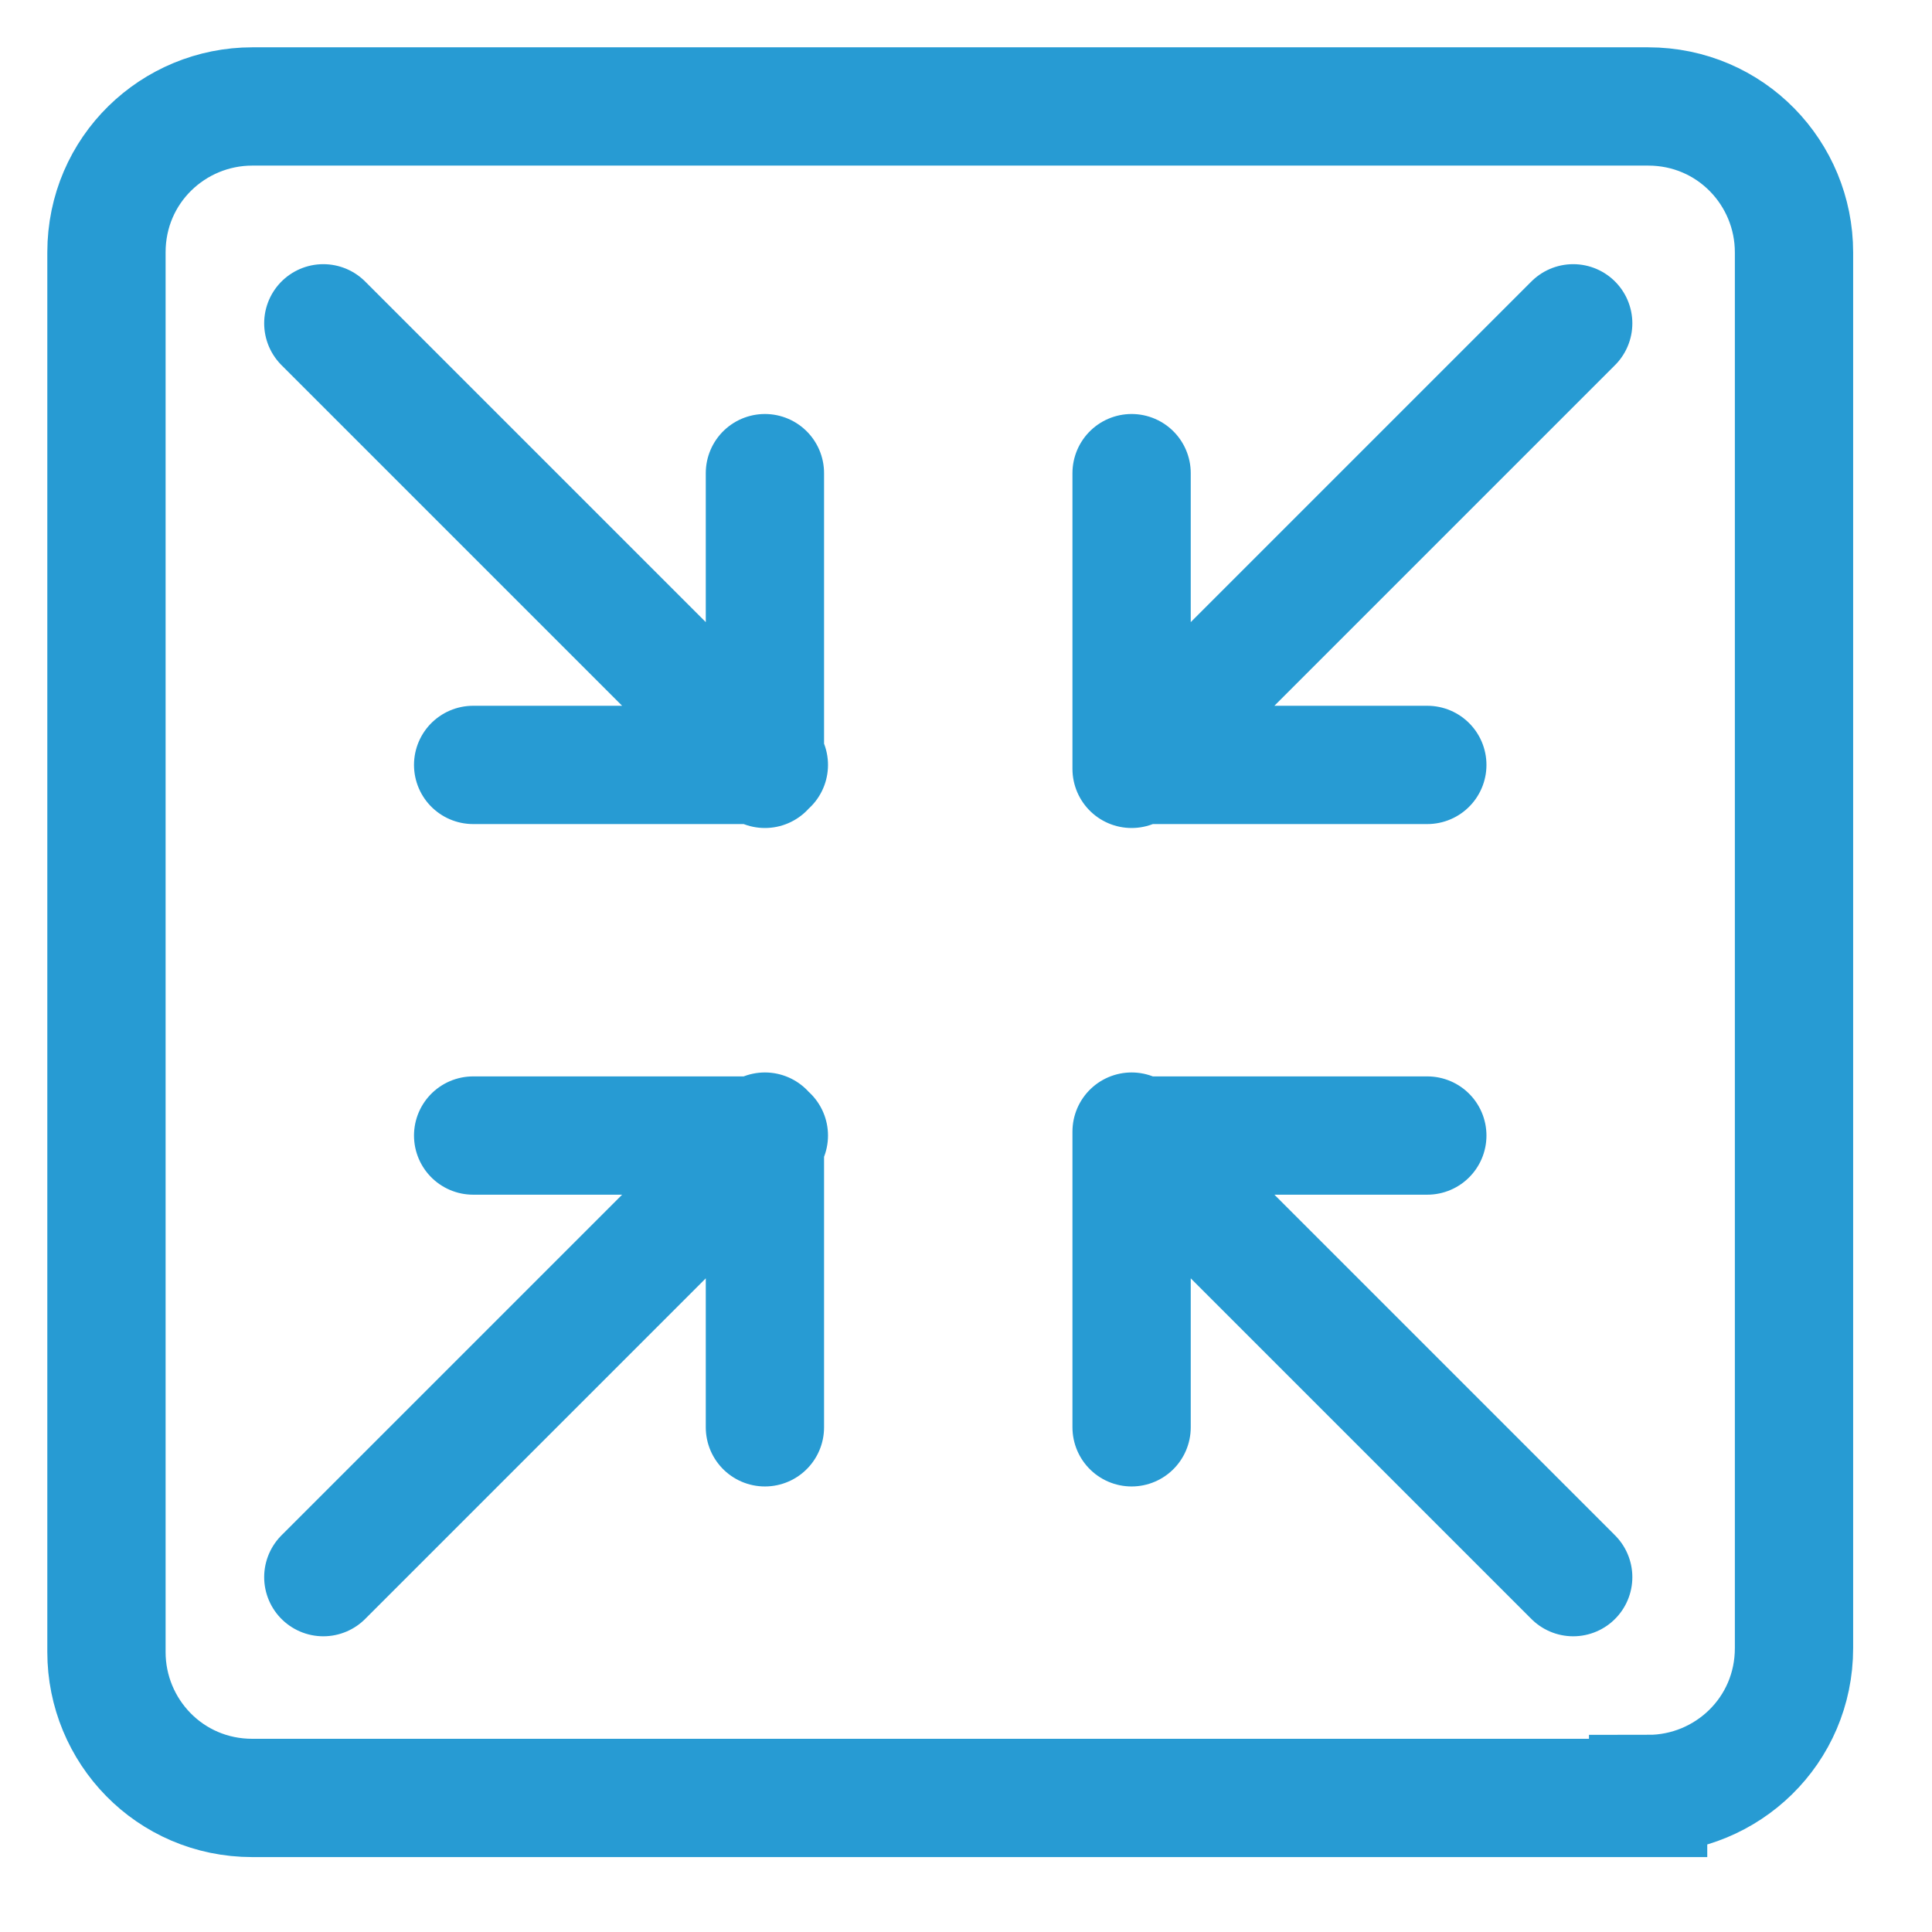 <?xml version="1.0" encoding="UTF-8"?>
<svg id="Livello_1" data-name="Livello 1" xmlns="http://www.w3.org/2000/svg" version="1.1" viewBox="0 0 49 49">
  <defs>
    <style>
      .cls-1 {
        fill: none;
        stroke: #279bd3;
        stroke-linecap: round;
        stroke-miterlimit: 10;
        stroke-width: 3px;
      }
    </style>
  </defs>
  <path class="cls-1" d="M41.8,45.6H6.4c-2.1,0-3.7-1.7-3.7-3.7V6.4c0-2.1,1.7-3.7,3.7-3.7h35.4c2.1,0,3.7,1.7,3.7,3.7v35.4c0,2.1-1.7,3.7-3.7,3.7ZM28.7,19.4l11.2-11.2M8.2,40l11.2-11.2M8.2,8.2l11.2,11.2M28.7,28.8l11.2,11.2M12,19.4h7.5M19.4,12v7.5M19.4,36.2v-7.5M12,28.8h7.5M36.2,28.8h-7.5M28.7,36.2v-7.5M28.7,12v7.5M36.2,19.4h-7.5"/>
</svg>